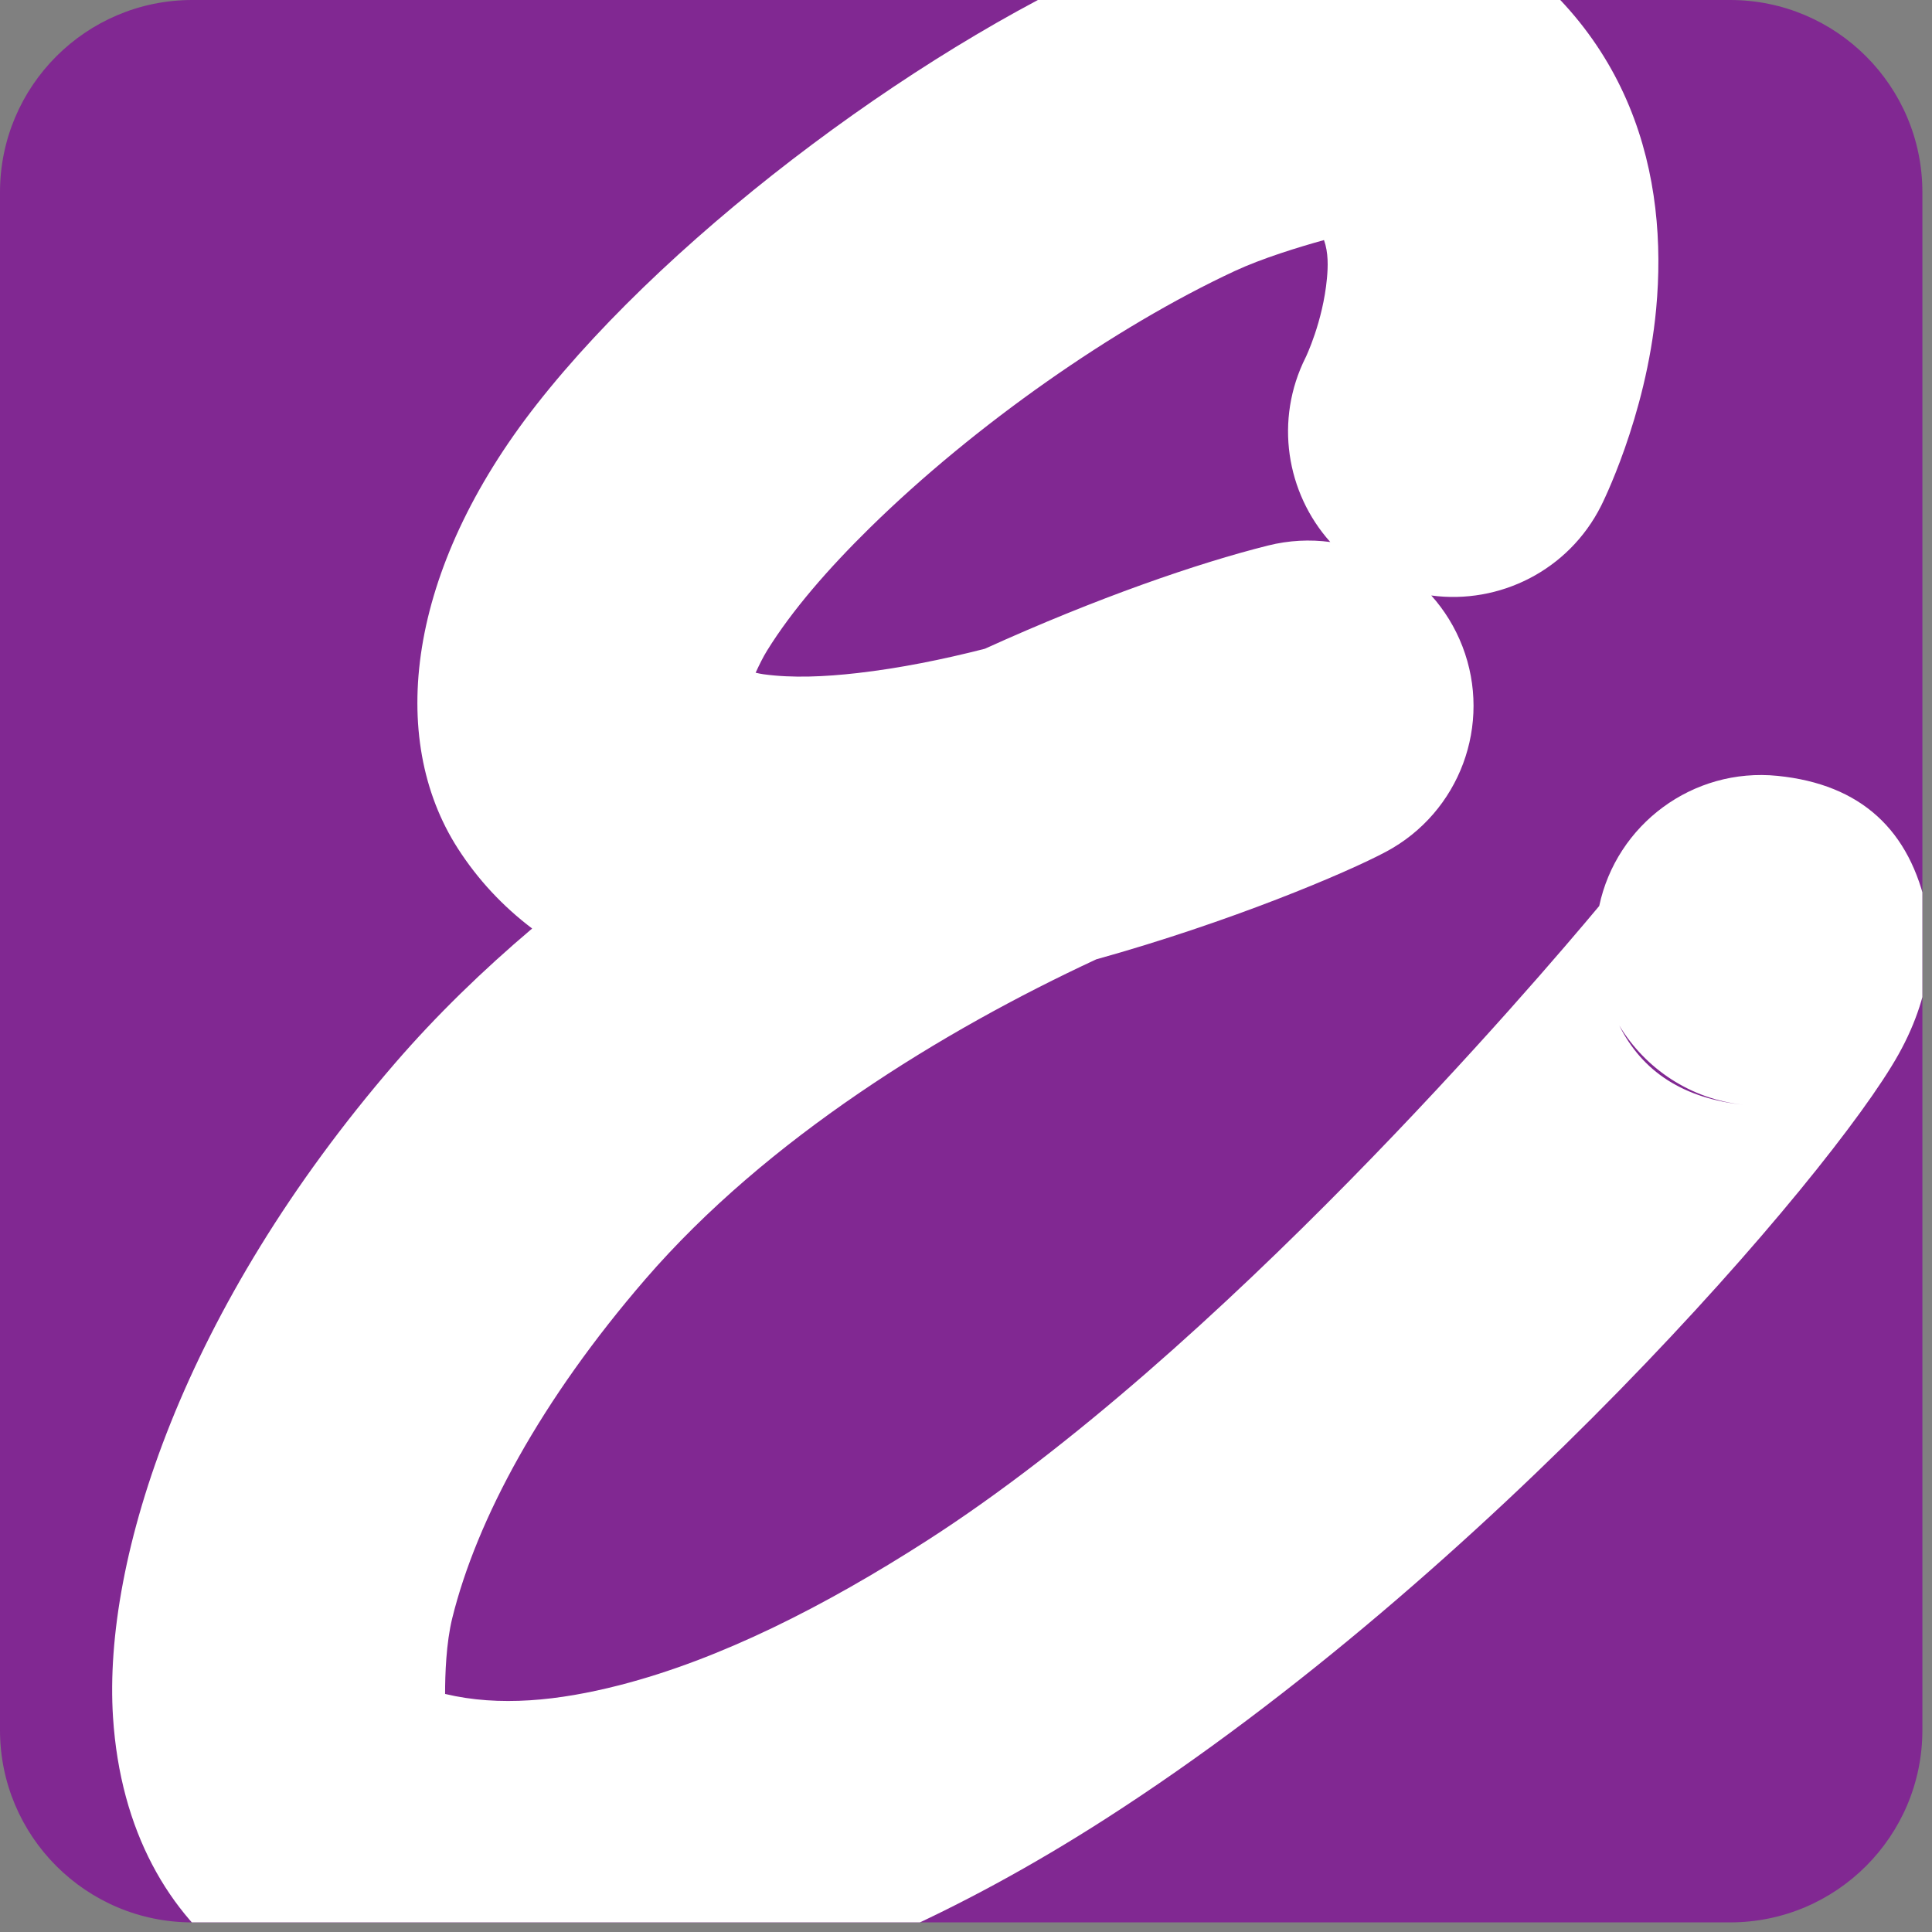 <svg xmlns="http://www.w3.org/2000/svg" xml:space="preserve" style="fill-rule:evenodd;clip-rule:evenodd;stroke-linejoin:round;stroke-miterlimit:2" viewBox="0 0 134 134"><rect x="0" y="0" width="134" height="134" fill="#808080" stroke="none"/><path d="M0 0h133.333v133.333H0z" style="fill:none"/><path d="M133.333 13.333C133.333 5.974 127.359 0 120 0H13.333C5.974 0 0 5.974 0 13.333V120c0 7.359 5.974 13.333 13.333 13.333H120c7.359 0 13.333-5.974 13.333-13.333V13.333Z" style="fill:#812892"/><clipPath id="a"><path d="M133.333 13.333C133.333 5.974 127.359 0 120 0H13.333C5.974 0 0 5.974 0 13.333V120c0 7.359 5.974 13.333 13.333 13.333H120c7.359 0 13.333-5.974 13.333-13.333V13.333Z"/></clipPath><g clip-path="url(#a)"><path d="M36.909 64.4c-2.031-1.537-3.766-3.391-5.156-5.556-4.91-7.648-3.543-19.299 5.466-30.791C46.845 15.775 64.79 2.619 78.668-3.189c8.137-3.405 15.379-4.197 20.123-3.042 1.091.265 2.136.689 3.103 1.258 11.473 6.75 13.814 17.344 12.974 26.403-.699 7.537-3.822 13.66-3.822 13.66-2.256 4.484-7.062 6.846-11.775 6.212.907 1.011 1.647 2.199 2.162 3.533 2.082 5.402-.189 11.51-5.296 14.238-2.743 1.465-10.79 4.871-20.105 7.466-10.677 4.964-22.838 12.424-31.27 22.183-7.233 8.37-11.7 16.651-13.395 23.513-.424 1.719-.498 3.906-.496 5.254 3.763.898 7.861.479 12.091-.606 6.996-1.794 14.246-5.484 21.323-10.026 20.297-13.028 42.355-38.891 46.634-44.02 1.195-5.651 6.488-9.616 12.365-9.025 5.794.583 9.208 3.762 10.362 9.338.339 1.636.631 5.342-1.98 10.001-4.696 8.381-28.556 36.036-54.994 53.005C56.646 139.01 35.097 145 18.389 137.328c-.681-.313-1.33-.692-1.937-1.132-4.729-3.422-8.104-9.17-8.614-17.098-.708-11 4.875-28.36 19.571-45.369 2.868-3.319 6.078-6.431 9.5-9.329Zm75.398 6.722c1.606 3.221 4.482 5.085 8.681 5.507-3.74-.376-6.88-2.514-8.681-5.507ZM92.266 37.594c-3.054-3.409-3.886-8.476-1.706-12.81 0 0 1.195-2.461 1.474-5.472.077-.828.107-1.784-.204-2.661-1.745.485-4.294 1.264-6.199 2.151-8.313 3.871-18.029 10.669-25.286 17.794-2.912 2.859-5.421 5.748-7.142 8.528-.269.435-.549.998-.794 1.535.189.045.372.082.533.105 2.002.277 4.234.18 6.54-.083 2.914-.333 5.923-.941 8.824-1.683 7.775-3.531 14.778-5.943 19.644-7.161 1.45-.363 2.911-.433 4.316-.243Z" style="fill:#fff"/></g></svg>
